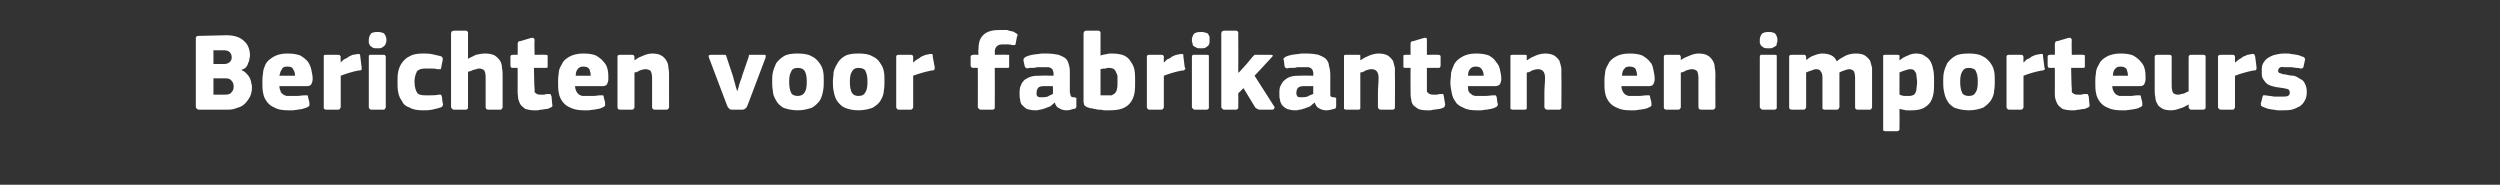 <?xml version="1.0" standalone="no"?><!DOCTYPE svg PUBLIC "-//W3C//DTD SVG 1.1//EN" "http://www.w3.org/Graphics/SVG/1.1/DTD/svg11.dtd"><svg xmlns="http://www.w3.org/2000/svg" version="1.1" width="383px" height="28.3px" viewBox="0 -4 383 28.3" style="top:-4px"><rect x="0" y="-4" width="383" height="28.3" fill="#333333" stroke="none"/>  <desc>Berichten voor fabrikanten en importeurs</desc>  <defs/>  <g id="Polygon25431">    <path d="M 38.6 9.4 C 38.6 9.9 38.5 10.4 38.3 10.8 C 38.1 11.2 37.8 11.6 37.5 11.9 C 37.2 12.2 36.8 12.4 36.4 12.5 C 35.9 12.7 35.5 12.8 35 12.8 C 35 12.8 30.4 12.8 30.4 12.8 C 30.3 12.8 30.2 12.7 30.1 12.6 C 30.1 12.6 30 12.5 30 12.4 C 30 12.4 30 1.8 30 1.8 C 30 1.7 30.1 1.6 30.1 1.6 C 30.2 1.5 30.3 1.5 30.4 1.5 C 30.4 1.5 34.7 1.4 34.7 1.4 C 35.9 1.4 36.8 1.7 37.4 2.3 C 38 2.8 38.3 3.6 38.3 4.6 C 38.3 4.7 38.2 4.9 38.2 5.1 C 38.2 5.3 38.1 5.5 38 5.7 C 38 5.9 37.8 6.1 37.7 6.3 C 37.5 6.5 37.3 6.6 37 6.7 C 37 6.7 37.1 6.8 37.1 6.8 C 37.4 6.9 37.6 7.1 37.8 7.3 C 38 7.5 38.2 7.8 38.3 8 C 38.4 8.3 38.5 8.5 38.5 8.8 C 38.6 9 38.6 9.2 38.6 9.4 Z M 35.8 9.3 C 35.8 8.9 35.7 8.6 35.5 8.4 C 35.3 8.1 35 8 34.5 8 C 34.49 7.99 32.7 8 32.7 8 L 32.7 10.5 C 32.7 10.5 34.49 10.49 34.5 10.5 C 35 10.5 35.3 10.4 35.5 10.1 C 35.7 9.9 35.8 9.6 35.8 9.3 Z M 35.5 4.8 C 35.5 4.5 35.4 4.2 35.2 4 C 35 3.8 34.7 3.7 34.3 3.7 C 34.29 3.72 32.7 3.7 32.7 3.7 L 32.7 5.8 C 32.7 5.8 34.37 5.81 34.4 5.8 C 34.7 5.8 35 5.7 35.2 5.5 C 35.4 5.3 35.5 5.1 35.5 4.8 Z M 42.8 9.2 C 42.8 9.5 42.9 9.8 43 10 C 43 10.2 43.2 10.3 43.3 10.4 C 43.5 10.6 43.7 10.6 43.9 10.7 C 44.1 10.7 44.4 10.7 44.6 10.7 C 44.9 10.7 45.2 10.7 45.6 10.7 C 45.9 10.7 46.3 10.6 46.6 10.6 C 46.9 10.6 47 10.6 47.1 10.6 C 47.1 10.6 47.2 10.7 47.2 10.9 C 47.2 10.9 47.4 11.7 47.4 11.7 C 47.4 11.9 47.4 12.1 47.4 12.2 C 47.3 12.3 47.2 12.4 46.9 12.5 C 46.7 12.6 46.5 12.6 46.3 12.7 C 46.1 12.7 45.8 12.8 45.6 12.8 C 45.4 12.8 45.1 12.9 44.9 12.9 C 44.6 12.9 44.4 12.9 44.2 12.9 C 43.3 12.9 42.6 12.8 42.1 12.5 C 41.6 12.3 41.2 12 40.9 11.6 C 40.6 11.2 40.4 10.8 40.3 10.2 C 40.2 9.7 40.2 9.2 40.2 8.6 C 40.2 8.2 40.2 7.8 40.3 7.2 C 40.3 6.7 40.5 6.3 40.7 5.8 C 41 5.3 41.4 5 41.9 4.7 C 42.4 4.4 43.1 4.2 44 4.2 C 44.8 4.2 45.5 4.3 46 4.5 C 46.5 4.8 46.9 5.1 47.2 5.5 C 47.4 5.8 47.6 6.2 47.7 6.7 C 47.8 7.2 47.9 7.6 47.9 8.1 C 47.9 8.4 47.8 8.7 47.7 8.9 C 47.6 9.1 47.3 9.2 47 9.2 C 47 9.2 42.8 9.2 42.8 9.2 Z M 44 6.2 C 43.6 6.2 43.3 6.3 43.2 6.6 C 43 6.8 42.9 7.2 42.8 7.6 C 42.8 7.6 45.2 7.6 45.2 7.6 C 45.2 7.2 45.1 6.9 44.9 6.6 C 44.8 6.3 44.5 6.2 44 6.2 Z M 52.2 5.5 C 52.2 5.5 52.19 5.58 52.2 5.6 C 52.3 5.4 52.5 5.3 52.7 5.1 C 52.9 5 53.2 4.9 53.4 4.7 C 53.6 4.6 53.8 4.5 54 4.4 C 54.3 4.4 54.5 4.3 54.7 4.3 C 54.8 4.2 55 4.3 55.1 4.3 C 55.1 4.3 55.2 4.4 55.2 4.7 C 55.2 4.7 55.4 6.3 55.4 6.3 C 55.4 6.4 55.4 6.5 55.4 6.5 C 55.4 6.6 55.4 6.6 55.4 6.7 C 55.3 6.7 55.3 6.7 55.2 6.8 C 55.2 6.8 55.1 6.8 54.9 6.8 C 53.9 7 53 7.3 52.2 7.6 C 52.2 7.6 52.2 12.4 52.2 12.4 C 52.2 12.5 52.1 12.6 52.1 12.6 C 52.1 12.7 52 12.8 51.8 12.8 C 51.8 12.8 49.9 12.8 49.9 12.8 C 49.8 12.8 49.7 12.7 49.6 12.6 C 49.6 12.6 49.6 12.5 49.6 12.4 C 49.6 12.4 49.6 4.7 49.6 4.7 C 49.6 4.6 49.6 4.5 49.6 4.5 C 49.7 4.4 49.8 4.4 49.9 4.4 C 49.9 4.4 51.8 4.4 51.8 4.4 C 51.9 4.4 52 4.4 52.1 4.5 C 52.1 4.6 52.2 4.6 52.2 4.7 C 52.15 4.73 52.2 5.5 52.2 5.5 Z M 59.2 2.1 C 59.2 2.3 59.2 2.5 59.1 2.6 C 59.1 2.8 59 2.9 58.9 3 C 58.8 3.1 58.7 3.2 58.5 3.3 C 58.4 3.4 58.1 3.4 57.8 3.4 C 57.6 3.4 57.3 3.4 57.1 3.3 C 57 3.2 56.8 3.1 56.7 3 C 56.6 2.9 56.6 2.7 56.5 2.6 C 56.5 2.5 56.5 2.3 56.5 2.1 C 56.5 1.8 56.6 1.5 56.8 1.2 C 56.9 1 57.3 0.9 57.8 0.9 C 58.1 0.9 58.3 0.9 58.5 1 C 58.7 1 58.8 1.1 58.9 1.2 C 59 1.4 59.1 1.5 59.1 1.6 C 59.2 1.8 59.2 2 59.2 2.1 Z M 59.1 12.4 C 59.1 12.5 59.1 12.6 59 12.6 C 59 12.7 58.9 12.8 58.8 12.8 C 58.8 12.8 56.9 12.8 56.9 12.8 C 56.7 12.8 56.6 12.7 56.6 12.6 C 56.5 12.6 56.5 12.5 56.5 12.4 C 56.5 12.4 56.5 4.7 56.5 4.7 C 56.5 4.6 56.5 4.5 56.6 4.4 C 56.6 4.4 56.7 4.4 56.9 4.4 C 56.9 4.4 58.8 4.4 58.8 4.4 C 58.9 4.4 59 4.4 59 4.5 C 59.1 4.6 59.1 4.6 59.1 4.7 C 59.1 4.7 59.1 12.4 59.1 12.4 Z M 67.8 11.7 C 67.9 11.9 67.9 12.1 67.8 12.2 C 67.8 12.3 67.7 12.4 67.4 12.5 C 67.1 12.6 66.6 12.7 66.2 12.8 C 65.7 12.9 65.2 12.9 64.8 12.9 C 64 12.9 63.3 12.8 62.8 12.5 C 62.2 12.3 61.8 12 61.6 11.5 C 61.3 11.1 61.1 10.7 61 10.1 C 60.9 9.6 60.9 9.1 60.9 8.5 C 60.9 8 60.9 7.5 61 7 C 61.1 6.5 61.3 6 61.6 5.6 C 61.9 5.2 62.3 4.8 62.8 4.6 C 63.3 4.3 64 4.2 64.8 4.2 C 65.3 4.2 65.7 4.2 66.2 4.3 C 66.7 4.4 67.1 4.5 67.5 4.6 C 67.8 4.7 67.9 4.9 67.8 5.3 C 67.8 5.3 67.6 6.3 67.6 6.3 C 67.6 6.5 67.5 6.6 67.5 6.6 C 67.4 6.6 67.2 6.6 67 6.6 C 66.7 6.5 66.3 6.5 66 6.5 C 65.7 6.5 65.4 6.5 65.2 6.5 C 64.6 6.5 64.2 6.6 63.9 6.9 C 63.7 7.3 63.5 7.8 63.5 8.5 C 63.5 9.3 63.7 9.9 63.9 10.2 C 64.1 10.5 64.5 10.6 65.1 10.6 C 65.4 10.6 65.7 10.6 66.1 10.6 C 66.4 10.6 66.8 10.6 67.2 10.5 C 67.3 10.5 67.5 10.5 67.5 10.5 C 67.6 10.5 67.6 10.6 67.7 10.8 C 67.7 10.8 67.8 11.7 67.8 11.7 Z M 77 12.4 C 77 12.5 77 12.6 76.9 12.6 C 76.9 12.7 76.8 12.8 76.7 12.8 C 76.7 12.8 74.8 12.8 74.8 12.8 C 74.5 12.8 74.4 12.6 74.4 12.4 C 74.4 12.2 74.4 11.9 74.4 11.5 C 74.4 11 74.4 10.6 74.4 10.1 C 74.4 9.6 74.4 9.2 74.4 8.7 C 74.4 8.3 74.4 8 74.4 7.8 C 74.4 7.3 74.3 7 74.2 6.8 C 74 6.6 73.7 6.5 73.4 6.5 C 73.3 6.5 73.1 6.5 73 6.6 C 72.8 6.6 72.7 6.7 72.5 6.7 C 72.4 6.8 72.2 6.8 72.1 6.9 C 71.9 6.9 71.8 7 71.7 7 C 71.7 7 71.7 12.4 71.7 12.4 C 71.7 12.5 71.7 12.6 71.7 12.6 C 71.6 12.7 71.5 12.8 71.4 12.8 C 71.4 12.8 69.5 12.8 69.5 12.8 C 69.4 12.8 69.3 12.7 69.2 12.6 C 69.2 12.6 69.1 12.5 69.1 12.4 C 69.1 12.4 69.1 1.1 69.1 1.1 C 69.1 1 69.2 0.9 69.2 0.8 C 69.3 0.8 69.4 0.7 69.5 0.7 C 69.5 0.7 71.4 0.7 71.4 0.7 C 71.5 0.7 71.6 0.8 71.7 0.9 C 71.7 0.9 71.7 1 71.7 1.1 C 71.7 1.1 71.7 5 71.7 5 C 72.1 4.8 72.5 4.6 72.9 4.4 C 73.4 4.3 73.8 4.2 74.3 4.2 C 74.9 4.2 75.4 4.3 75.8 4.5 C 76.1 4.7 76.4 5 76.6 5.3 C 76.8 5.6 76.9 6 76.9 6.4 C 77 6.8 77 7.2 77 7.5 C 77 7.5 77 12.4 77 12.4 Z M 84.6 12 C 84.7 12.1 84.6 12.2 84.6 12.3 C 84.5 12.4 84.4 12.5 84.3 12.5 C 84.1 12.6 83.9 12.7 83.7 12.7 C 83.4 12.7 83.2 12.8 83 12.8 C 82.7 12.8 82.5 12.9 82.3 12.9 C 82.1 12.9 82 12.9 81.8 12.9 C 81.3 12.9 80.9 12.8 80.5 12.7 C 80.2 12.5 80 12.3 79.8 12.1 C 79.6 11.8 79.5 11.5 79.4 11.2 C 79.4 10.9 79.3 10.5 79.3 10.2 C 79.32 10.18 79.3 6.4 79.3 6.4 C 79.3 6.4 78.57 6.39 78.6 6.4 C 78.4 6.4 78.3 6.4 78.3 6.3 C 78.2 6.2 78.2 6.1 78.2 6 C 78.2 6 78.2 4.7 78.2 4.7 C 78.2 4.6 78.2 4.5 78.3 4.5 C 78.3 4.4 78.4 4.4 78.6 4.4 C 78.57 4.37 79.3 4.4 79.3 4.4 C 79.3 4.4 79.34 2.7 79.3 2.7 C 79.3 2.6 79.4 2.5 79.4 2.4 C 79.5 2.3 79.6 2.3 79.7 2.3 C 79.7 2.3 81.4 1.8 81.4 1.8 C 81.6 1.8 81.7 1.8 81.7 1.8 C 81.8 1.9 81.9 2 81.9 2.1 C 81.85 2.09 81.9 4.4 81.9 4.4 C 81.9 4.4 83.59 4.37 83.6 4.4 C 83.7 4.4 83.8 4.4 83.9 4.5 C 83.9 4.5 83.9 4.6 83.9 4.7 C 83.9 4.7 83.9 6 83.9 6 C 83.9 6.1 83.9 6.2 83.9 6.3 C 83.8 6.4 83.7 6.4 83.6 6.4 C 83.59 6.39 81.8 6.4 81.8 6.4 C 81.8 6.4 81.85 9.55 81.9 9.6 C 81.9 9.7 81.9 9.8 81.9 10 C 81.9 10.1 81.9 10.2 82 10.2 C 82.1 10.3 82.2 10.4 82.3 10.4 C 82.4 10.5 82.6 10.5 82.9 10.5 C 83 10.5 83.2 10.5 83.4 10.5 C 83.6 10.4 83.8 10.4 84.1 10.4 C 84.2 10.4 84.3 10.4 84.3 10.4 C 84.4 10.5 84.4 10.6 84.5 10.8 C 84.5 10.8 84.6 12 84.6 12 Z M 88.1 9.2 C 88.1 9.5 88.2 9.8 88.3 10 C 88.4 10.2 88.5 10.3 88.6 10.4 C 88.8 10.6 89 10.6 89.2 10.7 C 89.4 10.7 89.7 10.7 90 10.7 C 90.2 10.7 90.5 10.7 90.9 10.7 C 91.3 10.7 91.6 10.6 92 10.6 C 92.2 10.6 92.3 10.6 92.4 10.6 C 92.4 10.6 92.5 10.7 92.5 10.9 C 92.5 10.9 92.7 11.7 92.7 11.7 C 92.7 11.9 92.7 12.1 92.7 12.2 C 92.6 12.3 92.5 12.4 92.2 12.5 C 92.1 12.6 91.9 12.6 91.6 12.7 C 91.4 12.7 91.2 12.8 90.9 12.8 C 90.7 12.8 90.4 12.9 90.2 12.9 C 89.9 12.9 89.7 12.9 89.5 12.9 C 88.7 12.9 88 12.8 87.4 12.5 C 86.9 12.3 86.5 12 86.2 11.6 C 85.9 11.2 85.7 10.8 85.6 10.2 C 85.5 9.7 85.5 9.2 85.5 8.6 C 85.5 8.2 85.5 7.8 85.6 7.2 C 85.6 6.7 85.8 6.3 86.1 5.8 C 86.3 5.3 86.7 5 87.2 4.7 C 87.7 4.4 88.5 4.2 89.3 4.2 C 90.2 4.2 90.8 4.3 91.3 4.5 C 91.8 4.8 92.2 5.1 92.5 5.5 C 92.8 5.8 93 6.2 93.1 6.7 C 93.2 7.2 93.2 7.6 93.2 8.1 C 93.2 8.4 93.1 8.7 93 8.9 C 92.9 9.1 92.6 9.2 92.3 9.2 C 92.3 9.2 88.1 9.2 88.1 9.2 Z M 89.3 6.2 C 89 6.2 88.7 6.3 88.5 6.6 C 88.3 6.8 88.2 7.2 88.2 7.6 C 88.2 7.6 90.5 7.6 90.5 7.6 C 90.5 7.2 90.4 6.9 90.3 6.6 C 90.1 6.3 89.8 6.2 89.3 6.2 Z M 102.5 12.4 C 102.5 12.5 102.5 12.6 102.4 12.6 C 102.4 12.7 102.3 12.8 102.1 12.8 C 102.1 12.8 100.3 12.8 100.3 12.8 C 100 12.8 99.9 12.6 99.9 12.4 C 99.9 11.6 99.9 10.9 99.9 10.2 C 99.9 9.4 99.9 8.7 99.9 7.9 C 99.9 7.5 99.8 7.1 99.7 6.9 C 99.5 6.7 99.2 6.6 98.9 6.6 C 98.6 6.6 98.3 6.7 98 6.8 C 97.7 7 97.4 7.1 97.2 7.1 C 97.2 7.1 97.2 12.4 97.2 12.4 C 97.2 12.5 97.2 12.6 97.1 12.6 C 97.1 12.7 97 12.8 96.8 12.8 C 96.8 12.8 95 12.8 95 12.8 C 94.8 12.8 94.7 12.7 94.7 12.7 C 94.6 12.6 94.6 12.5 94.6 12.4 C 94.6 12.4 94.6 4.7 94.6 4.7 C 94.6 4.6 94.6 4.5 94.7 4.5 C 94.7 4.4 94.8 4.4 95 4.4 C 95 4.4 96.8 4.4 96.8 4.4 C 97 4.4 97.1 4.4 97.1 4.5 C 97.2 4.6 97.2 4.7 97.2 4.7 C 97.2 4.7 97.2 5.2 97.2 5.2 C 97.2 5.2 97.2 5.2 97.2 5.2 C 97.2 5.2 97.2 5.2 97.3 5.2 C 97.6 4.9 98.1 4.7 98.6 4.5 C 99.1 4.3 99.5 4.2 99.9 4.2 C 100.5 4.2 101 4.3 101.3 4.5 C 101.7 4.7 101.9 5 102.1 5.3 C 102.3 5.6 102.4 6 102.4 6.4 C 102.5 6.8 102.5 7.2 102.5 7.6 C 102.49 7.56 102.5 12.4 102.5 12.4 C 102.5 12.4 102.49 12.39 102.5 12.4 Z M 113 9.9 C 113 9.9 113 9.8 113.1 9.5 C 113.2 9.3 113.2 9 113.3 8.8 C 113.4 8.4 113.6 8.1 113.7 7.6 C 113.7 7.6 114.7 4.7 114.7 4.7 C 114.7 4.6 114.7 4.5 114.8 4.4 C 114.9 4.4 115 4.4 115.2 4.4 C 115.2 4.4 117 4.4 117 4.4 C 117.2 4.4 117.3 4.4 117.3 4.5 C 117.3 4.5 117.3 4.6 117.3 4.8 C 117.3 4.8 114.5 12.2 114.5 12.2 C 114.4 12.4 114.3 12.6 114.2 12.6 C 114.1 12.7 114 12.8 113.7 12.8 C 113.7 12.8 112.1 12.8 112.1 12.8 C 111.9 12.8 111.7 12.7 111.7 12.6 C 111.6 12.6 111.5 12.4 111.4 12.2 C 111.4 12.2 108.6 4.8 108.6 4.8 C 108.5 4.5 108.6 4.4 108.9 4.4 C 108.9 4.4 110.8 4.4 110.8 4.4 C 110.9 4.4 111 4.4 111.1 4.4 C 111.2 4.4 111.3 4.6 111.3 4.7 C 111.3 4.7 112.3 7.7 112.3 7.7 C 112.4 8.1 112.5 8.5 112.6 8.8 C 112.7 9.1 112.7 9.3 112.8 9.5 C 112.9 9.8 112.9 9.9 112.9 9.9 C 112.9 9.9 113 9.9 113 9.9 Z M 126.2 8.4 C 126.2 8.9 126.2 9.4 126.1 9.9 C 126 10.4 125.9 10.9 125.6 11.4 C 125.3 11.8 124.9 12.2 124.4 12.5 C 123.8 12.7 123.1 12.9 122.2 12.9 C 121.3 12.9 120.5 12.7 120 12.5 C 119.5 12.2 119.1 11.8 118.9 11.4 C 118.6 10.9 118.4 10.4 118.4 9.9 C 118.3 9.4 118.3 8.9 118.3 8.4 C 118.3 8 118.3 7.6 118.4 7.1 C 118.5 6.6 118.7 6.2 118.9 5.7 C 119.2 5.3 119.6 4.9 120.1 4.6 C 120.6 4.3 121.3 4.2 122.2 4.2 C 123 4.2 123.8 4.3 124.3 4.6 C 124.8 4.8 125.2 5.2 125.5 5.6 C 125.8 6 126 6.4 126.1 6.9 C 126.2 7.4 126.2 7.9 126.2 8.4 Z M 123.6 8.5 C 123.6 7.8 123.5 7.3 123.3 6.9 C 123.1 6.6 122.8 6.4 122.2 6.4 C 121.7 6.4 121.3 6.6 121.2 7 C 121 7.3 120.9 7.8 120.9 8.5 C 120.9 9.3 121 9.8 121.2 10.2 C 121.3 10.5 121.7 10.7 122.2 10.7 C 122.7 10.7 123.1 10.5 123.3 10.1 C 123.5 9.8 123.6 9.3 123.6 8.5 Z M 135.5 8.4 C 135.5 8.9 135.5 9.4 135.4 9.9 C 135.4 10.4 135.2 10.9 134.9 11.4 C 134.7 11.8 134.2 12.2 133.7 12.5 C 133.2 12.7 132.4 12.9 131.5 12.9 C 130.6 12.9 129.9 12.7 129.4 12.5 C 128.8 12.2 128.5 11.8 128.2 11.4 C 127.9 10.9 127.8 10.4 127.7 9.9 C 127.6 9.4 127.6 8.9 127.6 8.4 C 127.6 8 127.7 7.6 127.7 7.1 C 127.8 6.6 128 6.2 128.3 5.7 C 128.5 5.3 128.9 4.9 129.4 4.6 C 129.9 4.3 130.6 4.2 131.5 4.2 C 132.4 4.2 133.1 4.3 133.6 4.6 C 134.1 4.8 134.6 5.2 134.8 5.6 C 135.1 6 135.3 6.4 135.4 6.9 C 135.5 7.4 135.5 7.9 135.5 8.4 Z M 132.9 8.5 C 132.9 7.8 132.8 7.3 132.6 6.9 C 132.5 6.6 132.1 6.4 131.5 6.4 C 131 6.4 130.7 6.6 130.5 7 C 130.3 7.3 130.2 7.8 130.2 8.5 C 130.2 9.3 130.3 9.8 130.5 10.2 C 130.7 10.5 131 10.7 131.5 10.7 C 132.1 10.7 132.4 10.5 132.6 10.1 C 132.8 9.8 132.9 9.3 132.9 8.5 Z M 139.9 5.5 C 139.9 5.5 139.92 5.58 139.9 5.6 C 140.1 5.4 140.2 5.3 140.5 5.1 C 140.7 5 140.9 4.9 141.1 4.7 C 141.3 4.6 141.6 4.5 141.8 4.4 C 142 4.4 142.2 4.3 142.4 4.3 C 142.6 4.2 142.7 4.3 142.8 4.3 C 142.9 4.3 142.9 4.4 142.9 4.7 C 142.9 4.7 143.2 6.3 143.2 6.3 C 143.2 6.4 143.2 6.5 143.2 6.5 C 143.2 6.6 143.2 6.6 143.1 6.7 C 143.1 6.7 143 6.7 143 6.8 C 142.9 6.8 142.8 6.8 142.7 6.8 C 141.7 7 140.7 7.3 139.9 7.6 C 139.9 7.6 139.9 12.4 139.9 12.4 C 139.9 12.5 139.9 12.6 139.8 12.6 C 139.8 12.7 139.7 12.8 139.5 12.8 C 139.5 12.8 137.7 12.8 137.7 12.8 C 137.5 12.8 137.4 12.7 137.4 12.6 C 137.3 12.6 137.3 12.5 137.3 12.4 C 137.3 12.4 137.3 4.7 137.3 4.7 C 137.3 4.6 137.3 4.5 137.4 4.5 C 137.4 4.4 137.5 4.4 137.7 4.4 C 137.7 4.4 139.5 4.4 139.5 4.4 C 139.7 4.4 139.8 4.4 139.8 4.5 C 139.9 4.6 139.9 4.6 139.9 4.7 C 139.89 4.73 139.9 5.5 139.9 5.5 Z M 152.4 12.4 C 152.4 12.5 152.4 12.6 152.4 12.6 C 152.3 12.7 152.2 12.8 152.1 12.8 C 152.1 12.8 150.2 12.8 150.2 12.8 C 150.1 12.8 150 12.7 149.9 12.6 C 149.9 12.6 149.8 12.5 149.8 12.4 C 149.83 12.38 149.8 6.4 149.8 6.4 C 149.8 6.4 149.12 6.41 149.1 6.4 C 148.9 6.4 148.7 6.3 148.7 6 C 148.7 6 148.7 4.7 148.7 4.7 C 148.7 4.5 148.9 4.4 149.1 4.4 C 149.12 4.35 149.9 4.4 149.9 4.4 C 149.9 4.4 149.85 3.55 149.9 3.6 C 149.9 2.6 150.1 1.9 150.6 1.4 C 151.2 0.8 152 0.6 153.1 0.6 C 153.3 0.6 153.5 0.6 153.7 0.6 C 153.9 0.6 154.1 0.6 154.3 0.6 C 154.5 0.7 154.7 0.7 155 0.8 C 155.2 0.8 155.4 0.9 155.5 1 C 155.7 1.1 155.8 1.2 155.9 1.3 C 155.9 1.4 155.9 1.5 155.8 1.6 C 155.8 1.6 155.6 2.7 155.6 2.7 C 155.6 2.8 155.5 2.9 155.5 2.9 C 155.4 2.9 155.3 2.9 155.1 2.9 C 154.7 2.8 154.4 2.8 154.2 2.8 C 153.9 2.8 153.7 2.8 153.6 2.8 C 153.2 2.8 152.9 2.9 152.7 3.1 C 152.5 3.3 152.4 3.6 152.4 3.9 C 152.44 3.93 152.4 4.4 152.4 4.4 C 152.4 4.4 154.29 4.35 154.3 4.4 C 154.4 4.4 154.5 4.4 154.6 4.4 C 154.6 4.5 154.6 4.6 154.6 4.7 C 154.6 4.7 154.6 6 154.6 6 C 154.6 6.1 154.6 6.2 154.6 6.3 C 154.5 6.4 154.4 6.4 154.3 6.4 C 154.29 6.41 152.4 6.4 152.4 6.4 C 152.4 6.4 152.42 12.38 152.4 12.4 Z M 161.3 9.2 C 161.3 9.2 159.81 9.21 159.8 9.2 C 159.5 9.2 159.2 9.3 159.1 9.4 C 158.9 9.6 158.8 9.9 158.8 10.3 C 158.8 10.5 158.8 10.7 159 10.8 C 159.1 10.9 159.3 10.9 159.6 10.9 C 159.8 10.9 160.1 10.9 160.5 10.8 C 160.8 10.6 161.1 10.5 161.3 10.4 C 161.34 10.35 161.3 9.2 161.3 9.2 Z M 161.6 11.7 C 161.4 11.9 161.1 12.1 160.9 12.3 C 160.6 12.4 160.3 12.5 160.1 12.6 C 159.8 12.7 159.5 12.8 159.3 12.8 C 159 12.9 158.8 12.9 158.6 12.9 C 158.1 12.9 157.7 12.8 157.3 12.7 C 157 12.5 156.8 12.3 156.6 12.1 C 156.4 11.9 156.3 11.6 156.3 11.3 C 156.2 11 156.2 10.7 156.2 10.4 C 156.2 9.9 156.2 9.4 156.4 9.1 C 156.5 8.7 156.8 8.4 157 8.2 C 157.3 8 157.7 7.8 158.1 7.7 C 158.5 7.6 158.9 7.6 159.4 7.6 C 159.44 7.56 161.4 7.6 161.4 7.6 C 161.4 7.6 161.39 7.29 161.4 7.3 C 161.4 7.1 161.4 7 161.3 6.8 C 161.3 6.7 161.2 6.6 161.1 6.5 C 161 6.4 160.9 6.4 160.7 6.3 C 160.5 6.3 160.2 6.3 159.9 6.3 C 159.8 6.3 159.6 6.3 159.4 6.3 C 159.2 6.3 159 6.3 158.8 6.3 C 158.6 6.4 158.4 6.4 158.2 6.4 C 158 6.4 157.8 6.4 157.7 6.4 C 157.4 6.5 157.3 6.5 157.2 6.4 C 157.1 6.4 157.1 6.3 157 6.2 C 157 6.2 156.8 5.3 156.8 5.3 C 156.8 5.1 156.8 5 156.9 4.9 C 157 4.8 157.1 4.7 157.4 4.6 C 157.6 4.5 157.8 4.5 158.1 4.4 C 158.3 4.4 158.6 4.3 158.8 4.3 C 159.1 4.3 159.4 4.2 159.6 4.2 C 159.9 4.2 160.1 4.2 160.3 4.2 C 161.1 4.2 161.7 4.3 162.2 4.4 C 162.7 4.6 163.1 4.8 163.3 5 C 163.6 5.3 163.7 5.7 163.8 6.1 C 163.9 6.4 163.9 6.9 163.9 7.4 C 163.9 7.4 163.9 10.1 163.9 10.1 C 163.9 10.3 164 10.4 164 10.5 C 164 10.6 164 10.7 164.1 10.8 C 164.1 10.8 164.2 10.8 164.3 10.9 C 164.3 10.9 164.4 10.9 164.6 10.9 C 164.7 10.9 164.8 11 164.9 11 C 164.9 11 164.9 11.1 164.9 11.2 C 164.9 11.2 164.9 12.3 164.9 12.3 C 164.9 12.5 164.8 12.7 164.4 12.7 C 164.1 12.8 163.8 12.9 163.4 12.9 C 163 12.9 162.6 12.8 162.3 12.6 C 162 12.5 161.7 12.2 161.6 11.7 C 161.6 11.7 161.6 11.7 161.6 11.7 Z M 168.6 4.5 C 168.9 4.4 169.3 4.3 169.5 4.3 C 169.8 4.2 170.1 4.2 170.3 4.2 C 171.1 4.2 171.7 4.3 172.2 4.5 C 172.6 4.7 173 5 173.2 5.4 C 173.5 5.8 173.7 6.2 173.8 6.7 C 173.9 7.3 173.9 7.8 173.9 8.5 C 173.9 9.1 173.9 9.7 173.8 10.3 C 173.7 10.8 173.5 11.3 173.2 11.7 C 172.9 12.1 172.5 12.4 172 12.6 C 171.5 12.8 170.8 12.9 170 12.9 C 169.7 12.9 169.4 12.9 169.1 12.9 C 168.8 12.8 168.5 12.8 168.2 12.8 C 167.9 12.7 167.6 12.7 167.3 12.6 C 167 12.6 166.8 12.5 166.5 12.4 C 166.3 12.3 166.2 12.2 166.1 12.1 C 166.1 11.9 166 11.8 166 11.6 C 166 11.6 166 1.1 166 1.1 C 166 1 166.1 0.9 166.1 0.8 C 166.2 0.8 166.3 0.7 166.4 0.7 C 166.4 0.7 168.3 0.7 168.3 0.7 C 168.4 0.7 168.5 0.8 168.6 0.9 C 168.6 1 168.6 1 168.6 1.1 C 168.6 1.1 168.6 4.5 168.6 4.5 Z M 171.2 8.6 C 171.2 8.2 171.2 7.8 171.2 7.6 C 171.1 7.3 171 7.1 170.9 6.9 C 170.8 6.7 170.7 6.6 170.5 6.5 C 170.4 6.5 170.2 6.4 170 6.4 C 169.7 6.4 169.5 6.4 169.4 6.5 C 169.2 6.5 168.9 6.5 168.6 6.6 C 168.6 6.6 168.6 10.6 168.6 10.6 C 168.8 10.6 169 10.6 169.2 10.6 C 169.4 10.6 169.6 10.6 169.7 10.6 C 170 10.6 170.1 10.6 170.3 10.6 C 170.5 10.5 170.7 10.4 170.8 10.3 C 170.9 10.2 171.1 9.9 171.1 9.7 C 171.2 9.4 171.2 9.1 171.2 8.6 Z M 178.3 5.5 C 178.3 5.5 178.31 5.58 178.3 5.6 C 178.5 5.4 178.6 5.3 178.8 5.1 C 179.1 5 179.3 4.9 179.5 4.7 C 179.7 4.6 179.9 4.5 180.2 4.4 C 180.4 4.4 180.6 4.3 180.8 4.3 C 181 4.2 181.1 4.3 181.2 4.3 C 181.3 4.3 181.3 4.4 181.3 4.7 C 181.3 4.7 181.5 6.3 181.5 6.3 C 181.6 6.4 181.6 6.5 181.6 6.5 C 181.6 6.6 181.5 6.6 181.5 6.7 C 181.5 6.7 181.4 6.7 181.4 6.8 C 181.3 6.8 181.2 6.8 181.1 6.8 C 180 7 179.1 7.3 178.3 7.6 C 178.3 7.6 178.3 12.4 178.3 12.4 C 178.3 12.5 178.3 12.6 178.2 12.6 C 178.2 12.7 178.1 12.8 177.9 12.8 C 177.9 12.8 176.1 12.8 176.1 12.8 C 175.9 12.8 175.8 12.7 175.8 12.6 C 175.7 12.6 175.7 12.5 175.7 12.4 C 175.7 12.4 175.7 4.7 175.7 4.7 C 175.7 4.6 175.7 4.5 175.8 4.5 C 175.8 4.4 175.9 4.4 176.1 4.4 C 176.1 4.4 177.9 4.4 177.9 4.4 C 178.1 4.4 178.2 4.4 178.2 4.5 C 178.3 4.6 178.3 4.6 178.3 4.7 C 178.27 4.73 178.3 5.5 178.3 5.5 Z M 185.3 2.1 C 185.3 2.3 185.3 2.5 185.3 2.6 C 185.2 2.8 185.2 2.9 185.1 3 C 185 3.1 184.8 3.2 184.7 3.3 C 184.5 3.4 184.3 3.4 184 3.4 C 183.7 3.4 183.4 3.4 183.3 3.3 C 183.1 3.2 182.9 3.1 182.8 3 C 182.7 2.9 182.7 2.7 182.7 2.6 C 182.6 2.5 182.6 2.3 182.6 2.1 C 182.6 1.8 182.7 1.5 182.9 1.2 C 183.1 1 183.4 0.9 184 0.9 C 184.2 0.9 184.5 0.9 184.6 1 C 184.8 1 185 1.1 185.1 1.2 C 185.2 1.4 185.2 1.5 185.3 1.6 C 185.3 1.8 185.3 2 185.3 2.1 Z M 185.2 12.4 C 185.2 12.5 185.2 12.6 185.2 12.6 C 185.1 12.7 185 12.8 184.9 12.8 C 184.9 12.8 183 12.8 183 12.8 C 182.9 12.8 182.8 12.7 182.7 12.6 C 182.7 12.6 182.6 12.5 182.6 12.4 C 182.6 12.4 182.6 4.7 182.6 4.7 C 182.6 4.6 182.7 4.5 182.7 4.4 C 182.8 4.4 182.9 4.4 183 4.4 C 183 4.4 184.9 4.4 184.9 4.4 C 185 4.4 185.1 4.4 185.2 4.5 C 185.2 4.6 185.2 4.6 185.2 4.7 C 185.2 4.7 185.2 12.4 185.2 12.4 Z M 189.8 7.1 L 190.9 5.9 C 190.9 5.9 191.87 4.73 191.9 4.7 C 192 4.6 192.1 4.5 192.2 4.4 C 192.3 4.4 192.4 4.4 192.7 4.4 C 192.7 4.4 194.6 4.4 194.6 4.4 C 194.8 4.4 194.9 4.4 195 4.5 C 195 4.6 194.9 4.7 194.8 4.8 C 194.82 4.81 192.2 7.6 192.2 7.6 C 192.2 7.6 195.19 12.27 195.2 12.3 C 195.3 12.4 195.3 12.5 195.2 12.6 C 195.2 12.7 195.1 12.8 194.9 12.8 C 194.9 12.8 193 12.8 193 12.8 C 192.8 12.8 192.6 12.7 192.5 12.6 C 192.4 12.6 192.3 12.5 192.2 12.3 C 192.23 12.34 190.5 9.5 190.5 9.5 L 189.7 10.3 C 189.7 10.3 189.73 12.38 189.7 12.4 C 189.7 12.5 189.7 12.6 189.7 12.6 C 189.6 12.7 189.5 12.8 189.4 12.8 C 189.4 12.8 187.5 12.8 187.5 12.8 C 187.4 12.8 187.3 12.7 187.2 12.6 C 187.2 12.6 187.1 12.5 187.1 12.4 C 187.1 12.4 187.1 1.1 187.1 1.1 C 187.1 1 187.2 0.9 187.2 0.8 C 187.3 0.8 187.4 0.7 187.5 0.7 C 187.5 0.7 189.4 0.7 189.4 0.7 C 189.5 0.7 189.6 0.8 189.7 0.9 C 189.7 0.9 189.7 1 189.7 1.1 C 189.73 1.12 189.7 7.1 189.7 7.1 L 189.8 7.1 Z M 201.2 9.2 C 201.2 9.2 199.63 9.21 199.6 9.2 C 199.3 9.2 199.1 9.3 198.9 9.4 C 198.7 9.6 198.6 9.9 198.6 10.3 C 198.6 10.5 198.7 10.7 198.8 10.8 C 198.9 10.9 199.1 10.9 199.4 10.9 C 199.6 10.9 199.9 10.9 200.3 10.8 C 200.6 10.6 200.9 10.5 201.2 10.4 C 201.16 10.35 201.2 9.2 201.2 9.2 Z M 201.4 11.7 C 201.2 11.9 200.9 12.1 200.7 12.3 C 200.4 12.4 200.2 12.5 199.9 12.6 C 199.6 12.7 199.3 12.8 199.1 12.8 C 198.8 12.9 198.6 12.9 198.4 12.9 C 197.9 12.9 197.5 12.8 197.2 12.7 C 196.8 12.5 196.6 12.3 196.4 12.1 C 196.3 11.9 196.1 11.6 196.1 11.3 C 196 11 196 10.7 196 10.4 C 196 9.9 196 9.4 196.2 9.1 C 196.4 8.7 196.6 8.4 196.9 8.2 C 197.1 8 197.5 7.8 197.9 7.7 C 198.3 7.6 198.8 7.6 199.3 7.6 C 199.25 7.56 201.2 7.6 201.2 7.6 C 201.2 7.6 201.21 7.29 201.2 7.3 C 201.2 7.1 201.2 7 201.1 6.8 C 201.1 6.7 201 6.6 200.9 6.5 C 200.8 6.4 200.7 6.4 200.5 6.3 C 200.3 6.3 200 6.3 199.7 6.3 C 199.6 6.3 199.4 6.3 199.2 6.3 C 199.1 6.3 198.9 6.3 198.7 6.3 C 198.5 6.4 198.2 6.4 198 6.4 C 197.8 6.4 197.7 6.4 197.5 6.4 C 197.2 6.5 197.1 6.5 197 6.4 C 196.9 6.4 196.9 6.3 196.8 6.2 C 196.8 6.2 196.7 5.3 196.7 5.3 C 196.6 5.1 196.6 5 196.7 4.9 C 196.8 4.8 196.9 4.7 197.2 4.6 C 197.4 4.5 197.6 4.5 197.9 4.4 C 198.1 4.4 198.4 4.3 198.6 4.3 C 198.9 4.3 199.2 4.2 199.4 4.2 C 199.7 4.2 199.9 4.2 200.1 4.2 C 200.9 4.2 201.6 4.3 202 4.4 C 202.5 4.6 202.9 4.8 203.1 5 C 203.4 5.3 203.6 5.7 203.6 6.1 C 203.7 6.4 203.8 6.9 203.8 7.4 C 203.8 7.4 203.8 10.1 203.8 10.1 C 203.8 10.3 203.8 10.4 203.8 10.5 C 203.8 10.6 203.8 10.7 203.9 10.8 C 203.9 10.8 204 10.8 204.1 10.9 C 204.1 10.9 204.3 10.9 204.4 10.9 C 204.5 10.9 204.6 11 204.7 11 C 204.7 11 204.7 11.1 204.7 11.2 C 204.7 11.2 204.7 12.3 204.7 12.3 C 204.7 12.5 204.6 12.7 204.3 12.7 C 203.9 12.8 203.6 12.9 203.2 12.9 C 202.8 12.9 202.4 12.8 202.1 12.6 C 201.8 12.5 201.6 12.2 201.4 11.7 C 201.4 11.7 201.4 11.7 201.4 11.7 Z M 213.7 12.4 C 213.7 12.5 213.7 12.6 213.7 12.6 C 213.6 12.7 213.5 12.8 213.4 12.8 C 213.4 12.8 211.5 12.8 211.5 12.8 C 211.3 12.8 211.1 12.6 211.1 12.4 C 211.1 11.6 211.1 10.9 211.1 10.2 C 211.1 9.4 211.2 8.7 211.2 7.9 C 211.2 7.5 211.1 7.1 210.9 6.9 C 210.7 6.7 210.5 6.6 210.1 6.6 C 209.8 6.6 209.5 6.7 209.2 6.8 C 208.9 7 208.7 7.1 208.4 7.1 C 208.4 7.1 208.4 12.4 208.4 12.4 C 208.4 12.5 208.4 12.6 208.4 12.6 C 208.4 12.7 208.3 12.8 208.1 12.8 C 208.1 12.8 206.2 12.8 206.2 12.8 C 206.1 12.8 206 12.7 205.9 12.7 C 205.9 12.6 205.9 12.5 205.9 12.4 C 205.9 12.4 205.9 4.7 205.9 4.7 C 205.9 4.6 205.9 4.5 205.9 4.5 C 206 4.4 206.1 4.4 206.2 4.4 C 206.2 4.4 208.1 4.4 208.1 4.4 C 208.3 4.4 208.4 4.4 208.4 4.5 C 208.4 4.6 208.4 4.7 208.4 4.7 C 208.4 4.7 208.4 5.2 208.4 5.2 C 208.5 5.2 208.5 5.2 208.5 5.2 C 208.5 5.2 208.5 5.2 208.5 5.2 C 208.9 4.9 209.3 4.7 209.8 4.5 C 210.3 4.3 210.8 4.2 211.2 4.2 C 211.8 4.2 212.2 4.3 212.6 4.5 C 212.9 4.7 213.2 5 213.4 5.3 C 213.5 5.6 213.6 6 213.7 6.4 C 213.7 6.8 213.7 7.2 213.7 7.6 C 213.74 7.56 213.7 12.4 213.7 12.4 C 213.7 12.4 213.74 12.39 213.7 12.4 Z M 221.4 12 C 221.4 12.1 221.4 12.2 221.3 12.3 C 221.3 12.4 221.2 12.5 221.1 12.5 C 220.9 12.6 220.6 12.7 220.4 12.7 C 220.2 12.7 219.9 12.8 219.7 12.8 C 219.5 12.8 219.3 12.9 219.1 12.9 C 218.9 12.9 218.7 12.9 218.6 12.9 C 218 12.9 217.6 12.8 217.3 12.7 C 217 12.5 216.7 12.3 216.5 12.1 C 216.3 11.8 216.2 11.5 216.2 11.2 C 216.1 10.9 216.1 10.5 216.1 10.2 C 216.07 10.18 216.1 6.4 216.1 6.4 C 216.1 6.4 215.32 6.39 215.3 6.4 C 215.2 6.4 215.1 6.4 215 6.3 C 215 6.2 215 6.1 215 6 C 215 6 215 4.7 215 4.7 C 215 4.6 215 4.5 215 4.5 C 215.1 4.4 215.2 4.4 215.3 4.4 C 215.32 4.37 216.1 4.4 216.1 4.4 C 216.1 4.4 216.08 2.7 216.1 2.7 C 216.1 2.6 216.1 2.5 216.2 2.4 C 216.3 2.3 216.3 2.3 216.5 2.3 C 216.5 2.3 218.2 1.8 218.2 1.8 C 218.3 1.8 218.4 1.8 218.5 1.8 C 218.6 1.9 218.6 2 218.6 2.1 C 218.6 2.09 218.6 4.4 218.6 4.4 C 218.6 4.4 220.33 4.37 220.3 4.4 C 220.5 4.4 220.6 4.4 220.6 4.5 C 220.7 4.5 220.7 4.6 220.7 4.7 C 220.7 4.7 220.7 6 220.7 6 C 220.7 6.1 220.7 6.2 220.6 6.3 C 220.6 6.4 220.5 6.4 220.3 6.4 C 220.33 6.39 218.6 6.4 218.6 6.4 C 218.6 6.4 218.6 9.55 218.6 9.6 C 218.6 9.7 218.6 9.8 218.6 10 C 218.6 10.1 218.7 10.2 218.8 10.2 C 218.8 10.3 218.9 10.4 219.1 10.4 C 219.2 10.5 219.4 10.5 219.6 10.5 C 219.8 10.5 219.9 10.5 220.2 10.5 C 220.4 10.4 220.6 10.4 220.8 10.4 C 220.9 10.4 221 10.4 221.1 10.4 C 221.1 10.5 221.2 10.6 221.2 10.8 C 221.2 10.8 221.4 12 221.4 12 Z M 224.9 9.2 C 224.9 9.5 224.9 9.8 225 10 C 225.1 10.2 225.2 10.3 225.4 10.4 C 225.5 10.6 225.7 10.6 226 10.7 C 226.2 10.7 226.4 10.7 226.7 10.7 C 227 10.7 227.3 10.7 227.6 10.7 C 228 10.7 228.4 10.6 228.7 10.6 C 228.9 10.6 229.1 10.6 229.1 10.6 C 229.2 10.6 229.2 10.7 229.3 10.9 C 229.3 10.9 229.4 11.7 229.4 11.7 C 229.5 11.9 229.5 12.1 229.4 12.2 C 229.4 12.3 229.2 12.4 229 12.5 C 228.8 12.6 228.6 12.6 228.4 12.7 C 228.1 12.7 227.9 12.8 227.7 12.8 C 227.4 12.8 227.2 12.9 226.9 12.9 C 226.7 12.9 226.5 12.9 226.2 12.9 C 225.4 12.9 224.7 12.8 224.2 12.5 C 223.7 12.3 223.2 12 223 11.6 C 222.7 11.2 222.5 10.8 222.4 10.2 C 222.3 9.7 222.2 9.2 222.2 8.6 C 222.2 8.2 222.3 7.8 222.3 7.2 C 222.4 6.7 222.6 6.3 222.8 5.8 C 223.1 5.3 223.5 5 224 4.7 C 224.5 4.4 225.2 4.2 226.1 4.2 C 226.9 4.2 227.6 4.3 228.1 4.5 C 228.6 4.8 229 5.1 229.2 5.5 C 229.5 5.8 229.7 6.2 229.8 6.7 C 229.9 7.2 230 7.6 230 8.1 C 230 8.4 229.9 8.7 229.8 8.9 C 229.6 9.1 229.4 9.2 229 9.2 C 229 9.2 224.9 9.2 224.9 9.2 Z M 226.1 6.2 C 225.7 6.2 225.4 6.3 225.2 6.6 C 225 6.8 224.9 7.2 224.9 7.6 C 224.9 7.6 227.3 7.6 227.3 7.6 C 227.3 7.2 227.2 6.9 227 6.6 C 226.8 6.3 226.5 6.2 226.1 6.2 Z M 239.2 12.4 C 239.2 12.5 239.2 12.6 239.2 12.6 C 239.1 12.7 239 12.8 238.9 12.8 C 238.9 12.8 237 12.8 237 12.8 C 236.8 12.8 236.6 12.6 236.6 12.4 C 236.6 11.6 236.6 10.9 236.6 10.2 C 236.6 9.4 236.7 8.7 236.7 7.9 C 236.7 7.5 236.6 7.1 236.4 6.9 C 236.2 6.7 236 6.6 235.6 6.6 C 235.3 6.6 235 6.7 234.7 6.8 C 234.4 7 234.2 7.1 233.9 7.1 C 233.9 7.1 233.9 12.4 233.9 12.4 C 233.9 12.5 233.9 12.6 233.9 12.6 C 233.9 12.7 233.8 12.8 233.6 12.8 C 233.6 12.8 231.7 12.8 231.7 12.8 C 231.6 12.8 231.5 12.7 231.4 12.7 C 231.4 12.6 231.4 12.5 231.4 12.4 C 231.4 12.4 231.4 4.7 231.4 4.7 C 231.4 4.6 231.4 4.5 231.4 4.5 C 231.5 4.4 231.6 4.4 231.7 4.4 C 231.7 4.4 233.6 4.4 233.6 4.4 C 233.8 4.4 233.9 4.4 233.9 4.5 C 233.9 4.6 233.9 4.7 233.9 4.7 C 233.9 4.7 233.9 5.2 233.9 5.2 C 234 5.2 234 5.2 234 5.2 C 234 5.2 234 5.2 234 5.2 C 234.4 4.9 234.8 4.7 235.3 4.5 C 235.8 4.3 236.3 4.2 236.7 4.2 C 237.3 4.2 237.7 4.3 238.1 4.5 C 238.4 4.7 238.7 5 238.9 5.3 C 239 5.6 239.1 6 239.2 6.4 C 239.2 6.8 239.2 7.2 239.2 7.6 C 239.24 7.56 239.2 12.4 239.2 12.4 C 239.2 12.4 239.24 12.39 239.2 12.4 Z M 248.4 9.2 C 248.4 9.5 248.5 9.8 248.6 10 C 248.7 10.2 248.8 10.3 248.9 10.4 C 249.1 10.6 249.3 10.6 249.5 10.7 C 249.7 10.7 250 10.7 250.3 10.7 C 250.5 10.7 250.8 10.7 251.2 10.7 C 251.5 10.7 251.9 10.6 252.3 10.6 C 252.5 10.6 252.6 10.6 252.7 10.6 C 252.7 10.6 252.8 10.7 252.8 10.9 C 252.8 10.9 253 11.7 253 11.7 C 253 11.9 253 12.1 253 12.2 C 252.9 12.3 252.8 12.4 252.5 12.5 C 252.4 12.6 252.2 12.6 251.9 12.7 C 251.7 12.7 251.5 12.8 251.2 12.8 C 251 12.8 250.7 12.9 250.5 12.9 C 250.2 12.9 250 12.9 249.8 12.9 C 248.9 12.9 248.3 12.8 247.7 12.5 C 247.2 12.3 246.8 12 246.5 11.6 C 246.2 11.2 246 10.8 245.9 10.2 C 245.8 9.7 245.8 9.2 245.8 8.6 C 245.8 8.2 245.8 7.8 245.9 7.2 C 245.9 6.7 246.1 6.3 246.4 5.8 C 246.6 5.3 247 5 247.5 4.7 C 248 4.4 248.7 4.2 249.6 4.2 C 250.5 4.2 251.1 4.3 251.6 4.5 C 252.1 4.8 252.5 5.1 252.8 5.5 C 253.1 5.8 253.2 6.2 253.3 6.7 C 253.4 7.2 253.5 7.6 253.5 8.1 C 253.5 8.4 253.4 8.7 253.3 8.9 C 253.2 9.1 252.9 9.2 252.6 9.2 C 252.6 9.2 248.4 9.2 248.4 9.2 Z M 249.6 6.2 C 249.2 6.2 249 6.3 248.8 6.6 C 248.6 6.8 248.5 7.2 248.5 7.6 C 248.5 7.6 250.8 7.6 250.8 7.6 C 250.8 7.2 250.7 6.9 250.6 6.6 C 250.4 6.3 250.1 6.2 249.6 6.2 Z M 262.8 12.4 C 262.8 12.5 262.8 12.6 262.7 12.6 C 262.7 12.7 262.6 12.8 262.4 12.8 C 262.4 12.8 260.6 12.8 260.6 12.8 C 260.3 12.8 260.2 12.6 260.2 12.4 C 260.2 11.6 260.2 10.9 260.2 10.2 C 260.2 9.4 260.2 8.7 260.2 7.9 C 260.2 7.5 260.1 7.1 260 6.9 C 259.8 6.7 259.5 6.6 259.2 6.6 C 258.9 6.6 258.6 6.7 258.3 6.8 C 258 7 257.7 7.1 257.5 7.1 C 257.5 7.1 257.5 12.4 257.5 12.4 C 257.5 12.5 257.5 12.6 257.4 12.6 C 257.4 12.7 257.3 12.8 257.1 12.8 C 257.1 12.8 255.3 12.8 255.3 12.8 C 255.1 12.8 255 12.7 255 12.7 C 254.9 12.6 254.9 12.5 254.9 12.4 C 254.9 12.4 254.9 4.7 254.9 4.7 C 254.9 4.6 254.9 4.5 255 4.5 C 255 4.4 255.1 4.4 255.3 4.4 C 255.3 4.4 257.1 4.4 257.1 4.4 C 257.3 4.4 257.4 4.4 257.4 4.5 C 257.5 4.6 257.5 4.7 257.5 4.7 C 257.5 4.7 257.5 5.2 257.5 5.2 C 257.5 5.2 257.5 5.2 257.5 5.2 C 257.5 5.2 257.5 5.2 257.5 5.2 C 257.9 4.9 258.4 4.7 258.9 4.5 C 259.4 4.3 259.8 4.2 260.2 4.2 C 260.8 4.2 261.3 4.3 261.6 4.5 C 262 4.7 262.2 5 262.4 5.3 C 262.6 5.6 262.7 6 262.7 6.4 C 262.8 6.8 262.8 7.2 262.8 7.6 C 262.78 7.56 262.8 12.4 262.8 12.4 C 262.8 12.4 262.78 12.39 262.8 12.4 Z M 272.3 2.1 C 272.3 2.3 272.3 2.5 272.2 2.6 C 272.2 2.8 272.2 2.9 272.1 3 C 272 3.1 271.8 3.2 271.6 3.3 C 271.5 3.4 271.2 3.4 271 3.4 C 270.7 3.4 270.4 3.4 270.2 3.3 C 270.1 3.2 269.9 3.1 269.8 3 C 269.7 2.9 269.7 2.7 269.6 2.6 C 269.6 2.5 269.6 2.3 269.6 2.1 C 269.6 1.8 269.7 1.5 269.9 1.2 C 270.1 1 270.4 0.9 271 0.9 C 271.2 0.9 271.5 0.9 271.6 1 C 271.8 1 271.9 1.1 272 1.2 C 272.1 1.4 272.2 1.5 272.2 1.6 C 272.3 1.8 272.3 2 272.3 2.1 Z M 272.2 12.4 C 272.2 12.5 272.2 12.6 272.2 12.6 C 272.1 12.7 272 12.8 271.9 12.8 C 271.9 12.8 270 12.8 270 12.8 C 269.9 12.8 269.8 12.7 269.7 12.6 C 269.7 12.6 269.6 12.5 269.6 12.4 C 269.6 12.4 269.6 4.7 269.6 4.7 C 269.6 4.6 269.7 4.5 269.7 4.4 C 269.8 4.4 269.9 4.4 270 4.4 C 270 4.4 271.9 4.4 271.9 4.4 C 272 4.4 272.1 4.4 272.2 4.5 C 272.2 4.6 272.2 4.6 272.2 4.7 C 272.2 4.7 272.2 12.4 272.2 12.4 Z M 286.8 12.4 C 286.8 12.5 286.8 12.6 286.7 12.6 C 286.7 12.7 286.6 12.8 286.5 12.8 C 286.5 12.8 284.6 12.8 284.6 12.8 C 284.4 12.8 284.3 12.7 284.3 12.7 C 284.2 12.6 284.2 12.5 284.2 12.4 C 284.2 12.4 284.2 7.9 284.2 7.9 C 284.2 7.4 284.1 7.1 284 6.9 C 283.8 6.7 283.6 6.6 283.3 6.6 C 283.1 6.6 282.8 6.7 282.5 6.8 C 282.2 6.9 282 7 281.8 7.1 C 281.8 7.1 281.8 12.4 281.8 12.4 C 281.8 12.5 281.7 12.6 281.7 12.6 C 281.7 12.7 281.6 12.8 281.4 12.8 C 281.4 12.8 279.5 12.8 279.5 12.8 C 279.4 12.8 279.3 12.7 279.2 12.7 C 279.2 12.6 279.2 12.5 279.2 12.4 C 279.2 12.4 279.2 7.9 279.2 7.9 C 279.2 7.4 279.1 7.1 278.9 6.9 C 278.8 6.7 278.6 6.6 278.2 6.6 C 278 6.6 277.8 6.7 277.5 6.8 C 277.2 6.9 276.9 7 276.7 7.1 C 276.7 7.1 276.7 12.4 276.7 12.4 C 276.7 12.5 276.7 12.6 276.6 12.6 C 276.6 12.7 276.5 12.8 276.3 12.8 C 276.3 12.8 274.5 12.8 274.5 12.8 C 274.3 12.8 274.2 12.7 274.2 12.7 C 274.1 12.6 274.1 12.5 274.1 12.4 C 274.1 12.4 274.1 4.7 274.1 4.7 C 274.1 4.6 274.1 4.5 274.2 4.5 C 274.2 4.4 274.3 4.4 274.5 4.4 C 274.5 4.4 276.3 4.4 276.3 4.4 C 276.5 4.4 276.6 4.4 276.6 4.5 C 276.7 4.6 276.7 4.7 276.7 4.7 C 276.7 4.74 276.7 5.1 276.7 5.1 C 276.7 5.1 276.74 5.15 276.7 5.2 C 277.1 4.9 277.5 4.6 277.9 4.5 C 278.4 4.3 278.8 4.2 279.2 4.2 C 279.7 4.2 280.2 4.3 280.6 4.5 C 281 4.7 281.2 5 281.4 5.4 C 281.8 5 282.3 4.8 282.8 4.5 C 283.3 4.3 283.8 4.2 284.3 4.2 C 284.9 4.2 285.4 4.3 285.7 4.5 C 286 4.7 286.3 5 286.5 5.3 C 286.6 5.6 286.7 6 286.8 6.4 C 286.8 6.8 286.8 7.2 286.8 7.5 C 286.8 7.55 286.8 12.4 286.8 12.4 C 286.8 12.4 286.8 12.39 286.8 12.4 Z M 296.3 8.5 C 296.3 9.2 296.3 9.8 296.2 10.4 C 296.1 10.9 295.9 11.4 295.7 11.7 C 295.4 12.1 295 12.4 294.6 12.6 C 294.1 12.8 293.6 12.9 292.9 12.9 C 292.6 12.9 292.4 12.9 292 12.9 C 291.7 12.8 291.4 12.8 291.1 12.7 C 291.05 12.66 291 12.7 291 12.7 C 291 12.7 291.03 15.69 291 15.7 C 291 15.8 291 15.9 291 15.9 C 290.9 16 290.8 16.1 290.7 16.1 C 290.7 16.1 288.8 16.1 288.8 16.1 C 288.7 16.1 288.6 16 288.5 16 C 288.5 15.9 288.5 15.8 288.5 15.7 C 288.5 15.7 288.5 4.7 288.5 4.7 C 288.5 4.6 288.5 4.5 288.5 4.5 C 288.6 4.4 288.7 4.4 288.8 4.4 C 288.8 4.4 290.7 4.4 290.7 4.4 C 290.8 4.4 290.9 4.4 291 4.5 C 291 4.6 291 4.7 291 4.7 C 291 4.7 291 5.2 291 5.2 C 291 5.2 291.1 5.2 291.1 5.2 C 291.1 5.2 291.1 5.2 291.1 5.2 C 291.4 4.9 291.8 4.7 292.3 4.5 C 292.7 4.3 293.1 4.2 293.5 4.2 C 294.1 4.2 294.6 4.3 294.9 4.6 C 295.3 4.8 295.6 5.1 295.8 5.5 C 296 5.9 296.1 6.3 296.2 6.8 C 296.3 7.4 296.3 7.9 296.3 8.5 Z M 293.7 8.6 C 293.7 8.2 293.6 7.8 293.6 7.6 C 293.6 7.3 293.5 7.1 293.4 7 C 293.3 6.8 293.2 6.7 293.1 6.7 C 293 6.6 292.8 6.6 292.6 6.6 C 292.4 6.6 292.1 6.7 291.8 6.8 C 291.5 6.9 291.2 7 291 7.1 C 291 7.1 291 10.5 291 10.5 C 291.3 10.6 291.5 10.7 291.8 10.7 C 292 10.7 292.2 10.7 292.4 10.7 C 292.6 10.7 292.8 10.7 293 10.6 C 293.1 10.6 293.3 10.5 293.4 10.3 C 293.5 10.1 293.6 9.9 293.6 9.6 C 293.6 9.4 293.7 9 293.7 8.6 Z M 305.6 8.4 C 305.6 8.9 305.6 9.4 305.5 9.9 C 305.5 10.4 305.3 10.9 305 11.4 C 304.7 11.8 304.3 12.2 303.8 12.5 C 303.3 12.7 302.5 12.9 301.6 12.9 C 300.7 12.9 300 12.7 299.4 12.5 C 298.9 12.2 298.5 11.8 298.3 11.4 C 298 10.9 297.9 10.4 297.8 9.9 C 297.7 9.4 297.7 8.9 297.7 8.4 C 297.7 8 297.7 7.6 297.8 7.1 C 297.9 6.6 298.1 6.2 298.3 5.7 C 298.6 5.3 299 4.9 299.5 4.6 C 300 4.3 300.7 4.2 301.6 4.2 C 302.5 4.2 303.2 4.3 303.7 4.6 C 304.2 4.8 304.6 5.2 304.9 5.6 C 305.2 6 305.4 6.4 305.5 6.9 C 305.6 7.4 305.6 7.9 305.6 8.4 Z M 303 8.5 C 303 7.8 302.9 7.3 302.7 6.9 C 302.6 6.6 302.2 6.4 301.6 6.4 C 301.1 6.4 300.8 6.6 300.6 7 C 300.4 7.3 300.3 7.8 300.3 8.5 C 300.3 9.3 300.4 9.8 300.6 10.2 C 300.7 10.5 301.1 10.7 301.6 10.7 C 302.2 10.7 302.5 10.5 302.7 10.1 C 302.9 9.8 303 9.3 303 8.5 Z M 310 5.5 C 310 5.5 310.01 5.58 310 5.6 C 310.2 5.4 310.3 5.3 310.5 5.1 C 310.8 5 311 4.9 311.2 4.7 C 311.4 4.6 311.6 4.5 311.9 4.4 C 312.1 4.4 312.3 4.3 312.5 4.3 C 312.7 4.2 312.8 4.3 312.9 4.3 C 313 4.3 313 4.4 313 4.7 C 313 4.7 313.2 6.3 313.2 6.3 C 313.2 6.4 313.3 6.5 313.3 6.5 C 313.3 6.6 313.2 6.6 313.2 6.7 C 313.2 6.7 313.1 6.7 313 6.8 C 313 6.8 312.9 6.8 312.8 6.8 C 311.7 7 310.8 7.3 310 7.6 C 310 7.6 310 12.4 310 12.4 C 310 12.5 310 12.6 309.9 12.6 C 309.9 12.7 309.8 12.8 309.6 12.8 C 309.6 12.8 307.8 12.8 307.8 12.8 C 307.6 12.8 307.5 12.7 307.5 12.6 C 307.4 12.6 307.4 12.5 307.4 12.4 C 307.4 12.4 307.4 4.7 307.4 4.7 C 307.4 4.6 307.4 4.5 307.5 4.5 C 307.5 4.4 307.6 4.4 307.8 4.4 C 307.8 4.4 309.6 4.4 309.6 4.4 C 309.8 4.4 309.9 4.4 309.9 4.5 C 309.9 4.6 310 4.6 310 4.7 C 309.97 4.73 310 5.5 310 5.5 Z M 320.1 12 C 320.2 12.1 320.1 12.2 320.1 12.3 C 320 12.4 319.9 12.5 319.8 12.5 C 319.6 12.6 319.4 12.7 319.2 12.7 C 318.9 12.7 318.7 12.8 318.5 12.8 C 318.2 12.8 318 12.9 317.8 12.9 C 317.6 12.9 317.5 12.9 317.3 12.9 C 316.8 12.9 316.4 12.8 316 12.7 C 315.7 12.5 315.5 12.3 315.3 12.1 C 315.1 11.8 315 11.5 314.9 11.2 C 314.8 10.9 314.8 10.5 314.8 10.2 C 314.82 10.18 314.8 6.4 314.8 6.4 C 314.8 6.4 314.07 6.39 314.1 6.4 C 313.9 6.4 313.8 6.4 313.8 6.3 C 313.7 6.2 313.7 6.1 313.7 6 C 313.7 6 313.7 4.7 313.7 4.7 C 313.7 4.6 313.7 4.5 313.8 4.5 C 313.8 4.4 313.9 4.4 314.1 4.4 C 314.07 4.37 314.8 4.4 314.8 4.4 C 314.8 4.4 314.83 2.7 314.8 2.7 C 314.8 2.6 314.9 2.5 314.9 2.4 C 315 2.3 315.1 2.3 315.2 2.3 C 315.2 2.3 316.9 1.8 316.9 1.8 C 317 1.8 317.2 1.8 317.2 1.8 C 317.3 1.9 317.4 2 317.4 2.1 C 317.35 2.09 317.4 4.4 317.4 4.4 C 317.4 4.4 319.08 4.37 319.1 4.4 C 319.2 4.4 319.3 4.4 319.4 4.5 C 319.4 4.5 319.4 4.6 319.4 4.7 C 319.4 4.7 319.4 6 319.4 6 C 319.4 6.1 319.4 6.2 319.4 6.3 C 319.3 6.4 319.2 6.4 319.1 6.4 C 319.08 6.39 317.3 6.4 317.3 6.4 C 317.3 6.4 317.35 9.55 317.4 9.6 C 317.4 9.7 317.4 9.8 317.4 10 C 317.4 10.1 317.4 10.2 317.5 10.2 C 317.6 10.3 317.7 10.4 317.8 10.4 C 317.9 10.5 318.1 10.5 318.4 10.5 C 318.5 10.5 318.7 10.5 318.9 10.5 C 319.1 10.4 319.3 10.4 319.6 10.4 C 319.7 10.4 319.8 10.4 319.8 10.4 C 319.9 10.5 319.9 10.6 320 10.8 C 320 10.8 320.1 12 320.1 12 Z M 323.6 9.2 C 323.6 9.5 323.7 9.8 323.8 10 C 323.9 10.2 324 10.3 324.1 10.4 C 324.3 10.6 324.5 10.6 324.7 10.7 C 324.9 10.7 325.2 10.7 325.5 10.7 C 325.7 10.7 326 10.7 326.4 10.7 C 326.8 10.7 327.1 10.6 327.5 10.6 C 327.7 10.6 327.8 10.6 327.9 10.6 C 327.9 10.6 328 10.7 328 10.9 C 328 10.9 328.2 11.7 328.2 11.7 C 328.2 11.9 328.2 12.1 328.2 12.2 C 328.1 12.3 328 12.4 327.7 12.5 C 327.6 12.6 327.4 12.6 327.1 12.7 C 326.9 12.7 326.7 12.8 326.4 12.8 C 326.2 12.8 325.9 12.9 325.7 12.9 C 325.4 12.9 325.2 12.9 325 12.9 C 324.2 12.9 323.5 12.8 322.9 12.5 C 322.4 12.3 322 12 321.7 11.6 C 321.4 11.2 321.2 10.8 321.1 10.2 C 321 9.7 321 9.2 321 8.6 C 321 8.2 321 7.8 321.1 7.2 C 321.1 6.7 321.3 6.3 321.6 5.8 C 321.8 5.3 322.2 5 322.7 4.7 C 323.2 4.4 324 4.2 324.8 4.2 C 325.7 4.2 326.3 4.3 326.8 4.5 C 327.3 4.8 327.7 5.1 328 5.5 C 328.3 5.8 328.5 6.2 328.6 6.7 C 328.7 7.2 328.7 7.6 328.7 8.1 C 328.7 8.4 328.6 8.7 328.5 8.9 C 328.4 9.1 328.1 9.2 327.8 9.2 C 327.8 9.2 323.6 9.2 323.6 9.2 Z M 324.8 6.2 C 324.5 6.2 324.2 6.3 324 6.6 C 323.8 6.8 323.7 7.2 323.7 7.6 C 323.7 7.6 326 7.6 326 7.6 C 326 7.2 325.9 6.9 325.8 6.6 C 325.6 6.3 325.3 6.2 324.8 6.2 Z M 337.9 12.4 C 337.9 12.5 337.9 12.6 337.8 12.7 C 337.8 12.7 337.7 12.8 337.5 12.8 C 337.5 12.8 335.7 12.8 335.7 12.8 C 335.5 12.8 335.4 12.7 335.4 12.6 C 335.3 12.6 335.3 12.5 335.3 12.4 C 335.3 12.4 335.3 12 335.3 12 C 335.3 12 335.3 12 335.3 12 C 335.3 12 335.3 12 335.3 12 C 334.9 12.2 334.5 12.5 334 12.6 C 333.5 12.8 333 12.9 332.6 12.9 C 332 12.9 331.5 12.8 331.2 12.6 C 330.9 12.4 330.6 12.2 330.5 11.9 C 330.3 11.6 330.2 11.2 330.2 10.9 C 330.1 10.5 330.1 10.1 330.1 9.6 C 330.1 9.6 330.1 4.7 330.1 4.7 C 330.1 4.7 330.1 4.6 330.2 4.5 C 330.2 4.4 330.3 4.4 330.5 4.4 C 330.5 4.4 332.3 4.4 332.3 4.4 C 332.5 4.4 332.6 4.4 332.6 4.5 C 332.7 4.5 332.7 4.6 332.7 4.7 C 332.7 4.7 332.7 9.2 332.7 9.2 C 332.7 9.6 332.8 10 332.9 10.2 C 333.1 10.4 333.3 10.5 333.7 10.5 C 333.9 10.5 334 10.5 334.1 10.4 C 334.3 10.4 334.4 10.4 334.6 10.3 C 334.7 10.3 334.9 10.2 335 10.1 C 335.1 10.1 335.2 10 335.3 10 C 335.3 10 335.3 4.7 335.3 4.7 C 335.3 4.7 335.3 4.6 335.4 4.5 C 335.4 4.4 335.5 4.4 335.7 4.4 C 335.7 4.4 337.5 4.4 337.5 4.4 C 337.7 4.4 337.8 4.4 337.8 4.5 C 337.9 4.5 337.9 4.6 337.9 4.7 C 337.9 4.74 337.9 12.4 337.9 12.4 C 337.9 12.4 337.9 12.39 337.9 12.4 Z M 342.4 5.5 C 342.4 5.5 342.44 5.58 342.4 5.6 C 342.6 5.4 342.8 5.3 343 5.1 C 343.2 5 343.4 4.9 343.6 4.7 C 343.9 4.6 344.1 4.5 344.3 4.4 C 344.5 4.4 344.7 4.3 344.9 4.3 C 345.1 4.2 345.2 4.3 345.3 4.3 C 345.4 4.3 345.4 4.4 345.5 4.7 C 345.5 4.7 345.7 6.3 345.7 6.3 C 345.7 6.4 345.7 6.5 345.7 6.5 C 345.7 6.6 345.7 6.6 345.6 6.7 C 345.6 6.7 345.6 6.7 345.5 6.8 C 345.4 6.8 345.3 6.8 345.2 6.8 C 344.2 7 343.2 7.3 342.4 7.6 C 342.4 7.6 342.4 12.4 342.4 12.4 C 342.4 12.5 342.4 12.6 342.3 12.6 C 342.3 12.7 342.2 12.8 342.1 12.8 C 342.1 12.8 340.2 12.8 340.2 12.8 C 340 12.8 340 12.7 339.9 12.6 C 339.8 12.6 339.8 12.5 339.8 12.4 C 339.8 12.4 339.8 4.7 339.8 4.7 C 339.8 4.6 339.8 4.5 339.9 4.5 C 340 4.4 340 4.4 340.2 4.4 C 340.2 4.4 342 4.4 342 4.4 C 342.2 4.4 342.3 4.4 342.3 4.5 C 342.4 4.6 342.4 4.6 342.4 4.7 C 342.41 4.73 342.4 5.5 342.4 5.5 Z M 353.4 10.1 C 353.4 10.6 353.3 11.1 353.1 11.4 C 352.9 11.8 352.6 12.1 352.3 12.3 C 351.9 12.5 351.5 12.7 351.1 12.8 C 350.6 12.9 350.1 12.9 349.6 12.9 C 349.4 12.9 349.2 12.9 349 12.9 C 348.7 12.9 348.5 12.8 348.3 12.8 C 348 12.8 347.8 12.7 347.6 12.7 C 347.3 12.6 347.2 12.6 347 12.5 C 346.7 12.4 346.5 12.3 346.4 12.2 C 346.4 12.1 346.3 11.9 346.4 11.7 C 346.4 11.7 346.6 10.9 346.6 10.9 C 346.6 10.8 346.7 10.7 346.7 10.6 C 346.8 10.6 346.9 10.6 347.1 10.6 C 347.5 10.7 348 10.7 348.4 10.8 C 348.9 10.8 349.3 10.8 349.6 10.8 C 350 10.8 350.3 10.8 350.5 10.7 C 350.7 10.6 350.8 10.4 350.8 10.2 C 350.8 10 350.7 9.8 350.6 9.7 C 350.4 9.6 350.2 9.6 349.8 9.5 C 349.3 9.4 348.9 9.4 348.5 9.3 C 348.1 9.2 347.7 9.1 347.4 8.9 C 347.1 8.7 346.9 8.4 346.7 8.1 C 346.5 7.8 346.5 7.4 346.5 6.9 C 346.5 6.5 346.5 6.1 346.7 5.7 C 346.9 5.4 347.1 5.1 347.4 4.9 C 347.7 4.7 348.1 4.5 348.5 4.4 C 348.9 4.3 349.4 4.2 349.9 4.2 C 350.1 4.2 350.3 4.2 350.5 4.2 C 350.8 4.2 351 4.3 351.2 4.3 C 351.5 4.3 351.7 4.4 351.9 4.4 C 352.2 4.5 352.4 4.5 352.5 4.6 C 352.8 4.7 352.9 4.7 353 4.8 C 353.1 4.9 353.2 5.1 353.1 5.3 C 353.1 5.3 352.9 6.2 352.9 6.2 C 352.9 6.3 352.8 6.4 352.8 6.4 C 352.7 6.5 352.6 6.5 352.4 6.5 C 352.2 6.4 352 6.4 351.8 6.4 C 351.6 6.4 351.3 6.3 351.1 6.3 C 350.9 6.3 350.7 6.3 350.5 6.3 C 350.3 6.3 350.1 6.3 350 6.3 C 349.6 6.2 349.3 6.3 349.2 6.4 C 349.1 6.5 349 6.7 349 6.8 C 349 7 349.1 7.2 349.3 7.2 C 349.5 7.3 349.8 7.4 350.1 7.4 C 350.5 7.5 351 7.6 351.4 7.6 C 351.8 7.7 352.1 7.9 352.4 8.1 C 352.7 8.2 353 8.5 353.1 8.8 C 353.3 9.1 353.4 9.6 353.4 10.1 Z " stroke="none" fill="#fff"/>  </g></svg>